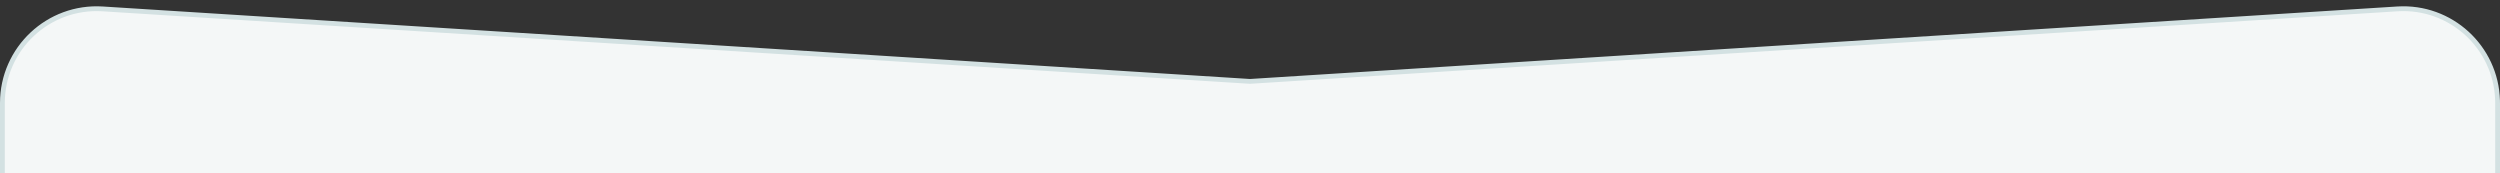 <svg xmlns="http://www.w3.org/2000/svg" width="520" height="36" viewBox="0 0 520 36" fill="none"><rect x="0" y="0" width="520" height="36" fill="#333333" stroke="none"/><g clip-path="url(#clip0_149_28)"><path d="M519.5 21.43L519.5 194.684C519.5 205.038 511.452 213.611 501.118 214.264L260 229.498L18.882 214.264C8.548 213.611 0.5 205.038 0.5 194.684L0.5 21.43C0.5 10.108 10.056 1.137 21.355 1.851L259.969 16.928L260 16.93L260.031 16.928L498.645 1.851C509.767 1.148 519.201 9.831 519.493 20.901L519.5 21.43Z" fill="#F4F7F7" stroke="#D3E1E2"></path></g><defs><clipPath id="clip0_149_28"><rect width="36" height="520" fill="white" transform="translate(520) rotate(90)"></rect></clipPath></defs></svg>